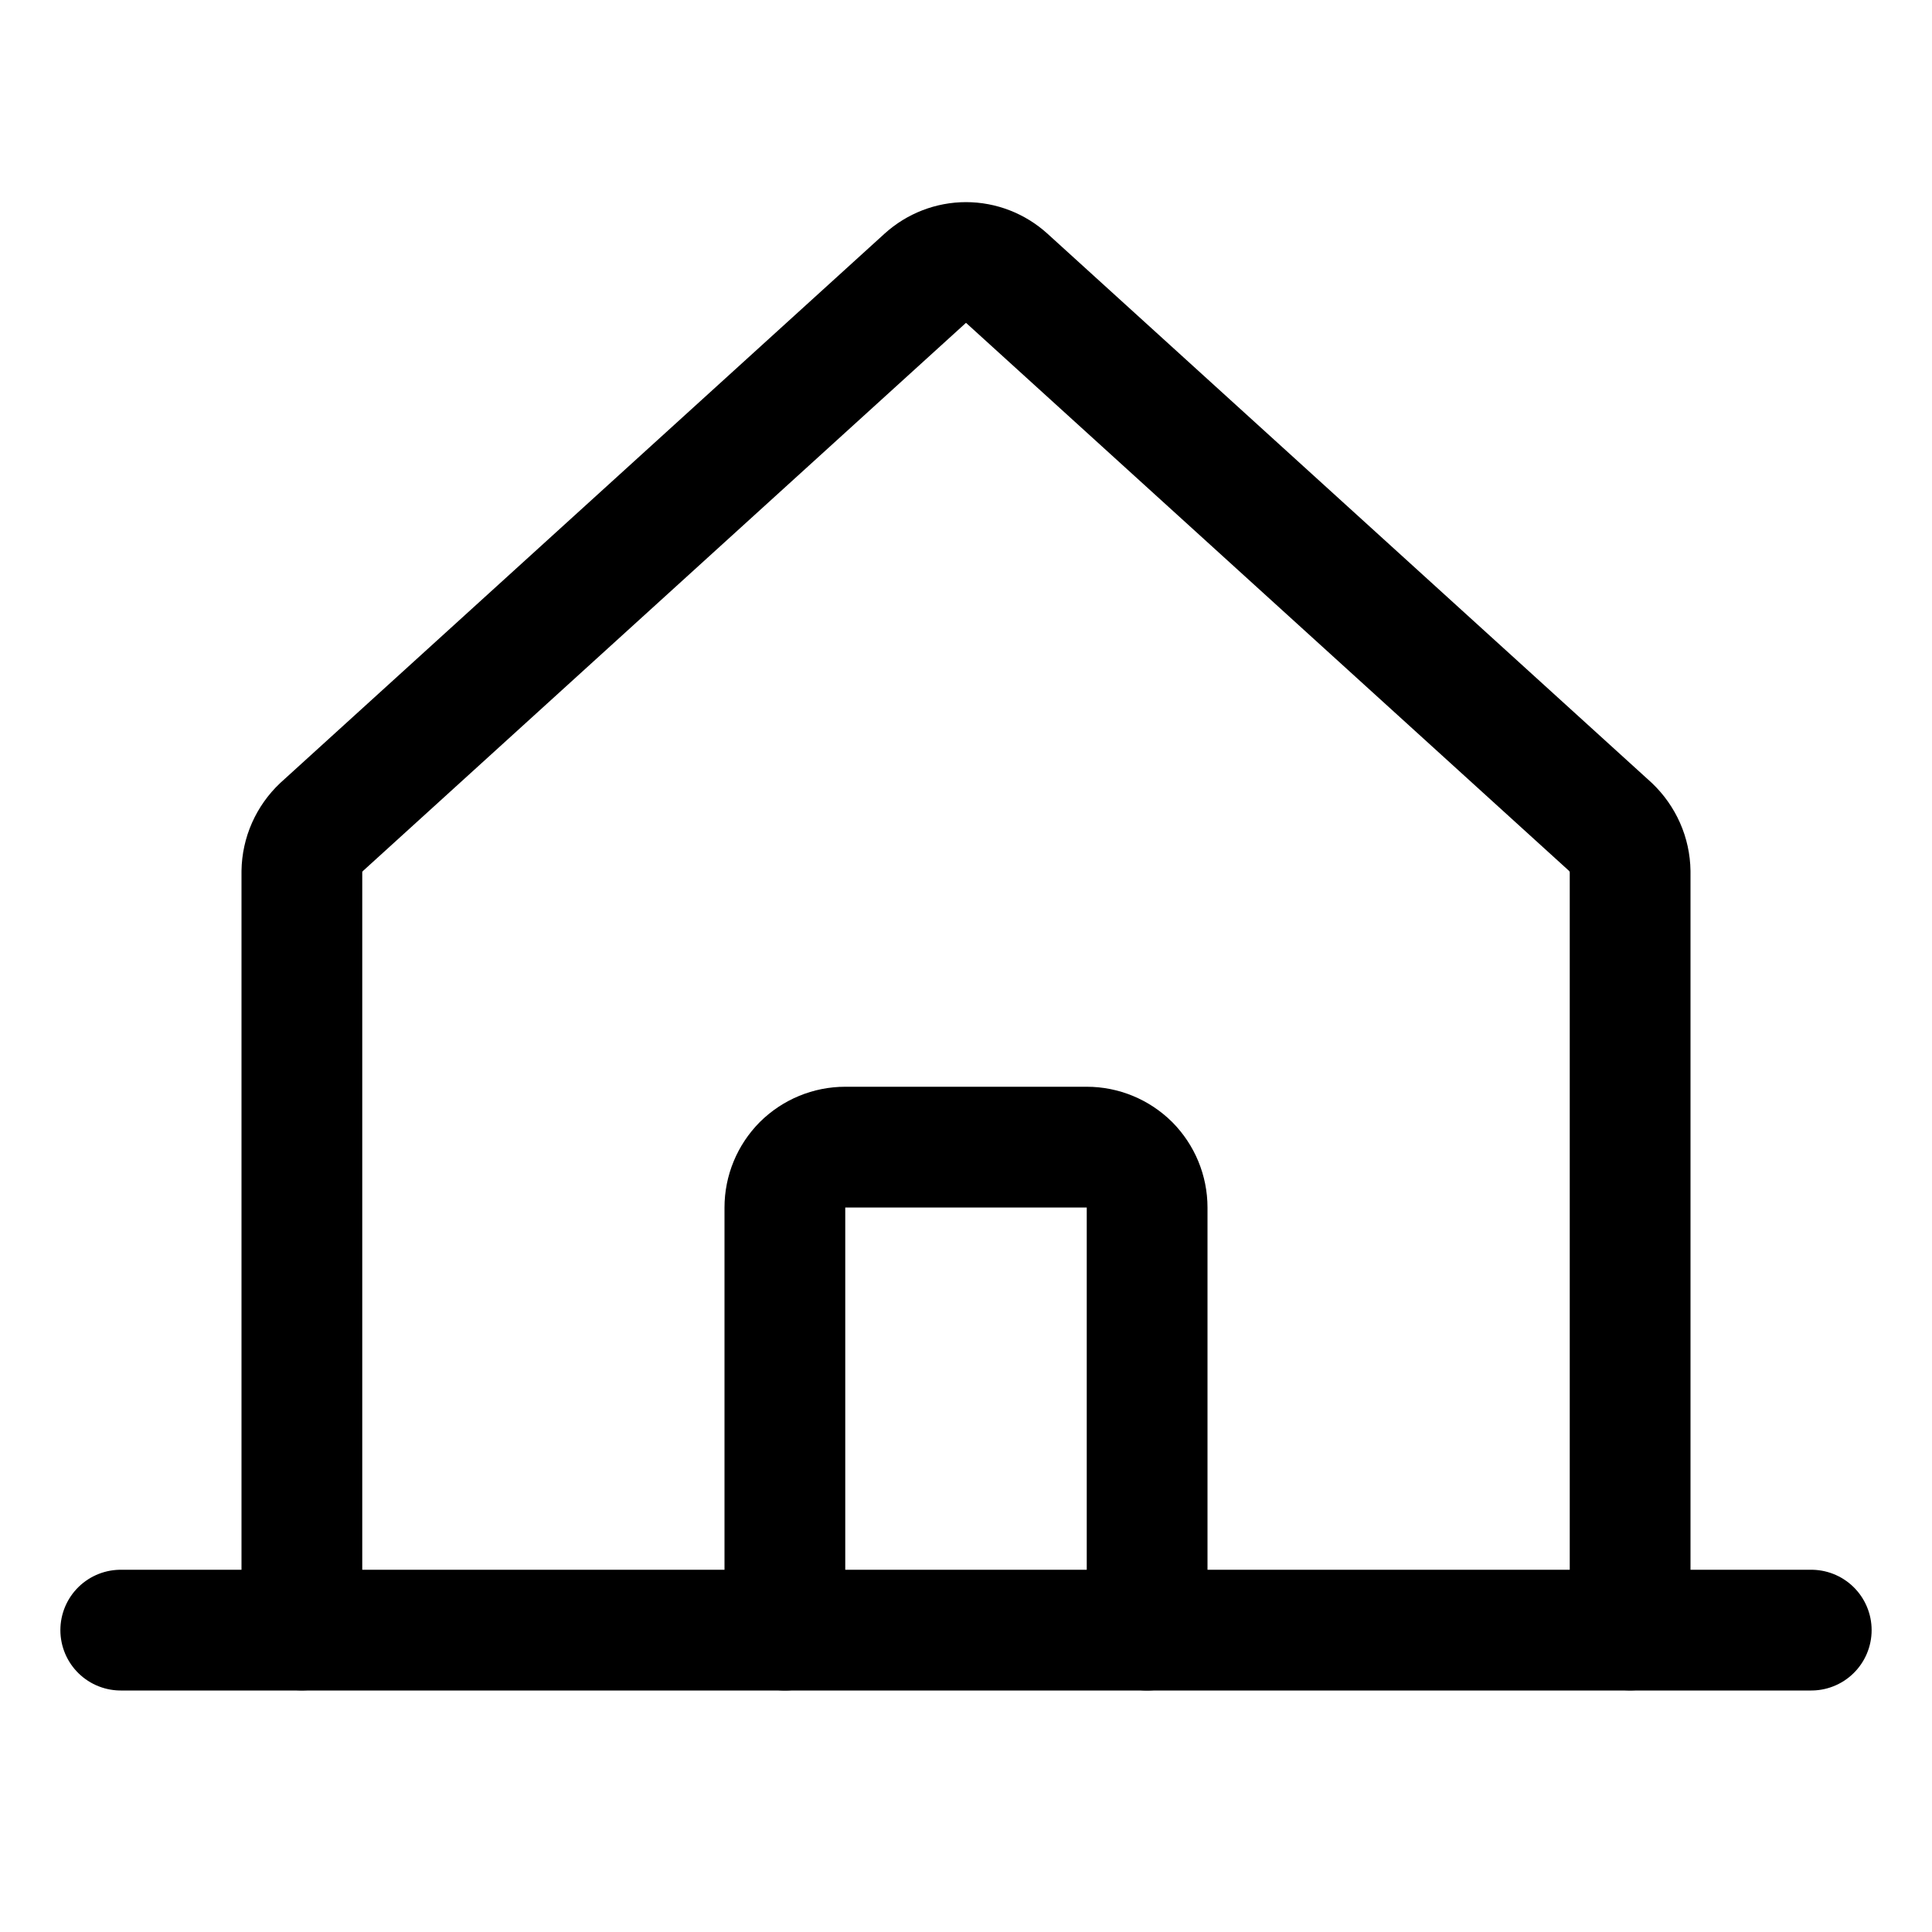 <svg width="16" height="16" viewBox="0 0 16 16" fill="none" xmlns="http://www.w3.org/2000/svg">
    <path d="M13.5 13.499V7.218C13.499 7.149 13.484 7.08 13.456 7.017C13.428 6.954 13.388 6.897 13.338 6.849L8.338 2.305C8.245 2.221 8.125 2.174 8 2.174C7.875 2.174 7.755 2.221 7.662 2.305L2.663 6.849C2.612 6.897 2.572 6.954 2.544 7.017C2.516 7.08 2.501 7.149 2.5 7.218V13.499" stroke="black" stroke-linecap="round" stroke-linejoin="round"/>
    <path d="M1 13.5H15" stroke="black" stroke-linecap="round" stroke-linejoin="round"/>
    <path d="M9.5 13.5V10C9.5 9.867 9.447 9.74 9.354 9.646C9.26 9.553 9.133 9.5 9 9.5H7C6.867 9.5 6.74 9.553 6.646 9.646C6.553 9.74 6.5 9.867 6.5 10V13.5" stroke="black" stroke-linecap="round" stroke-linejoin="round"/>
</svg>

